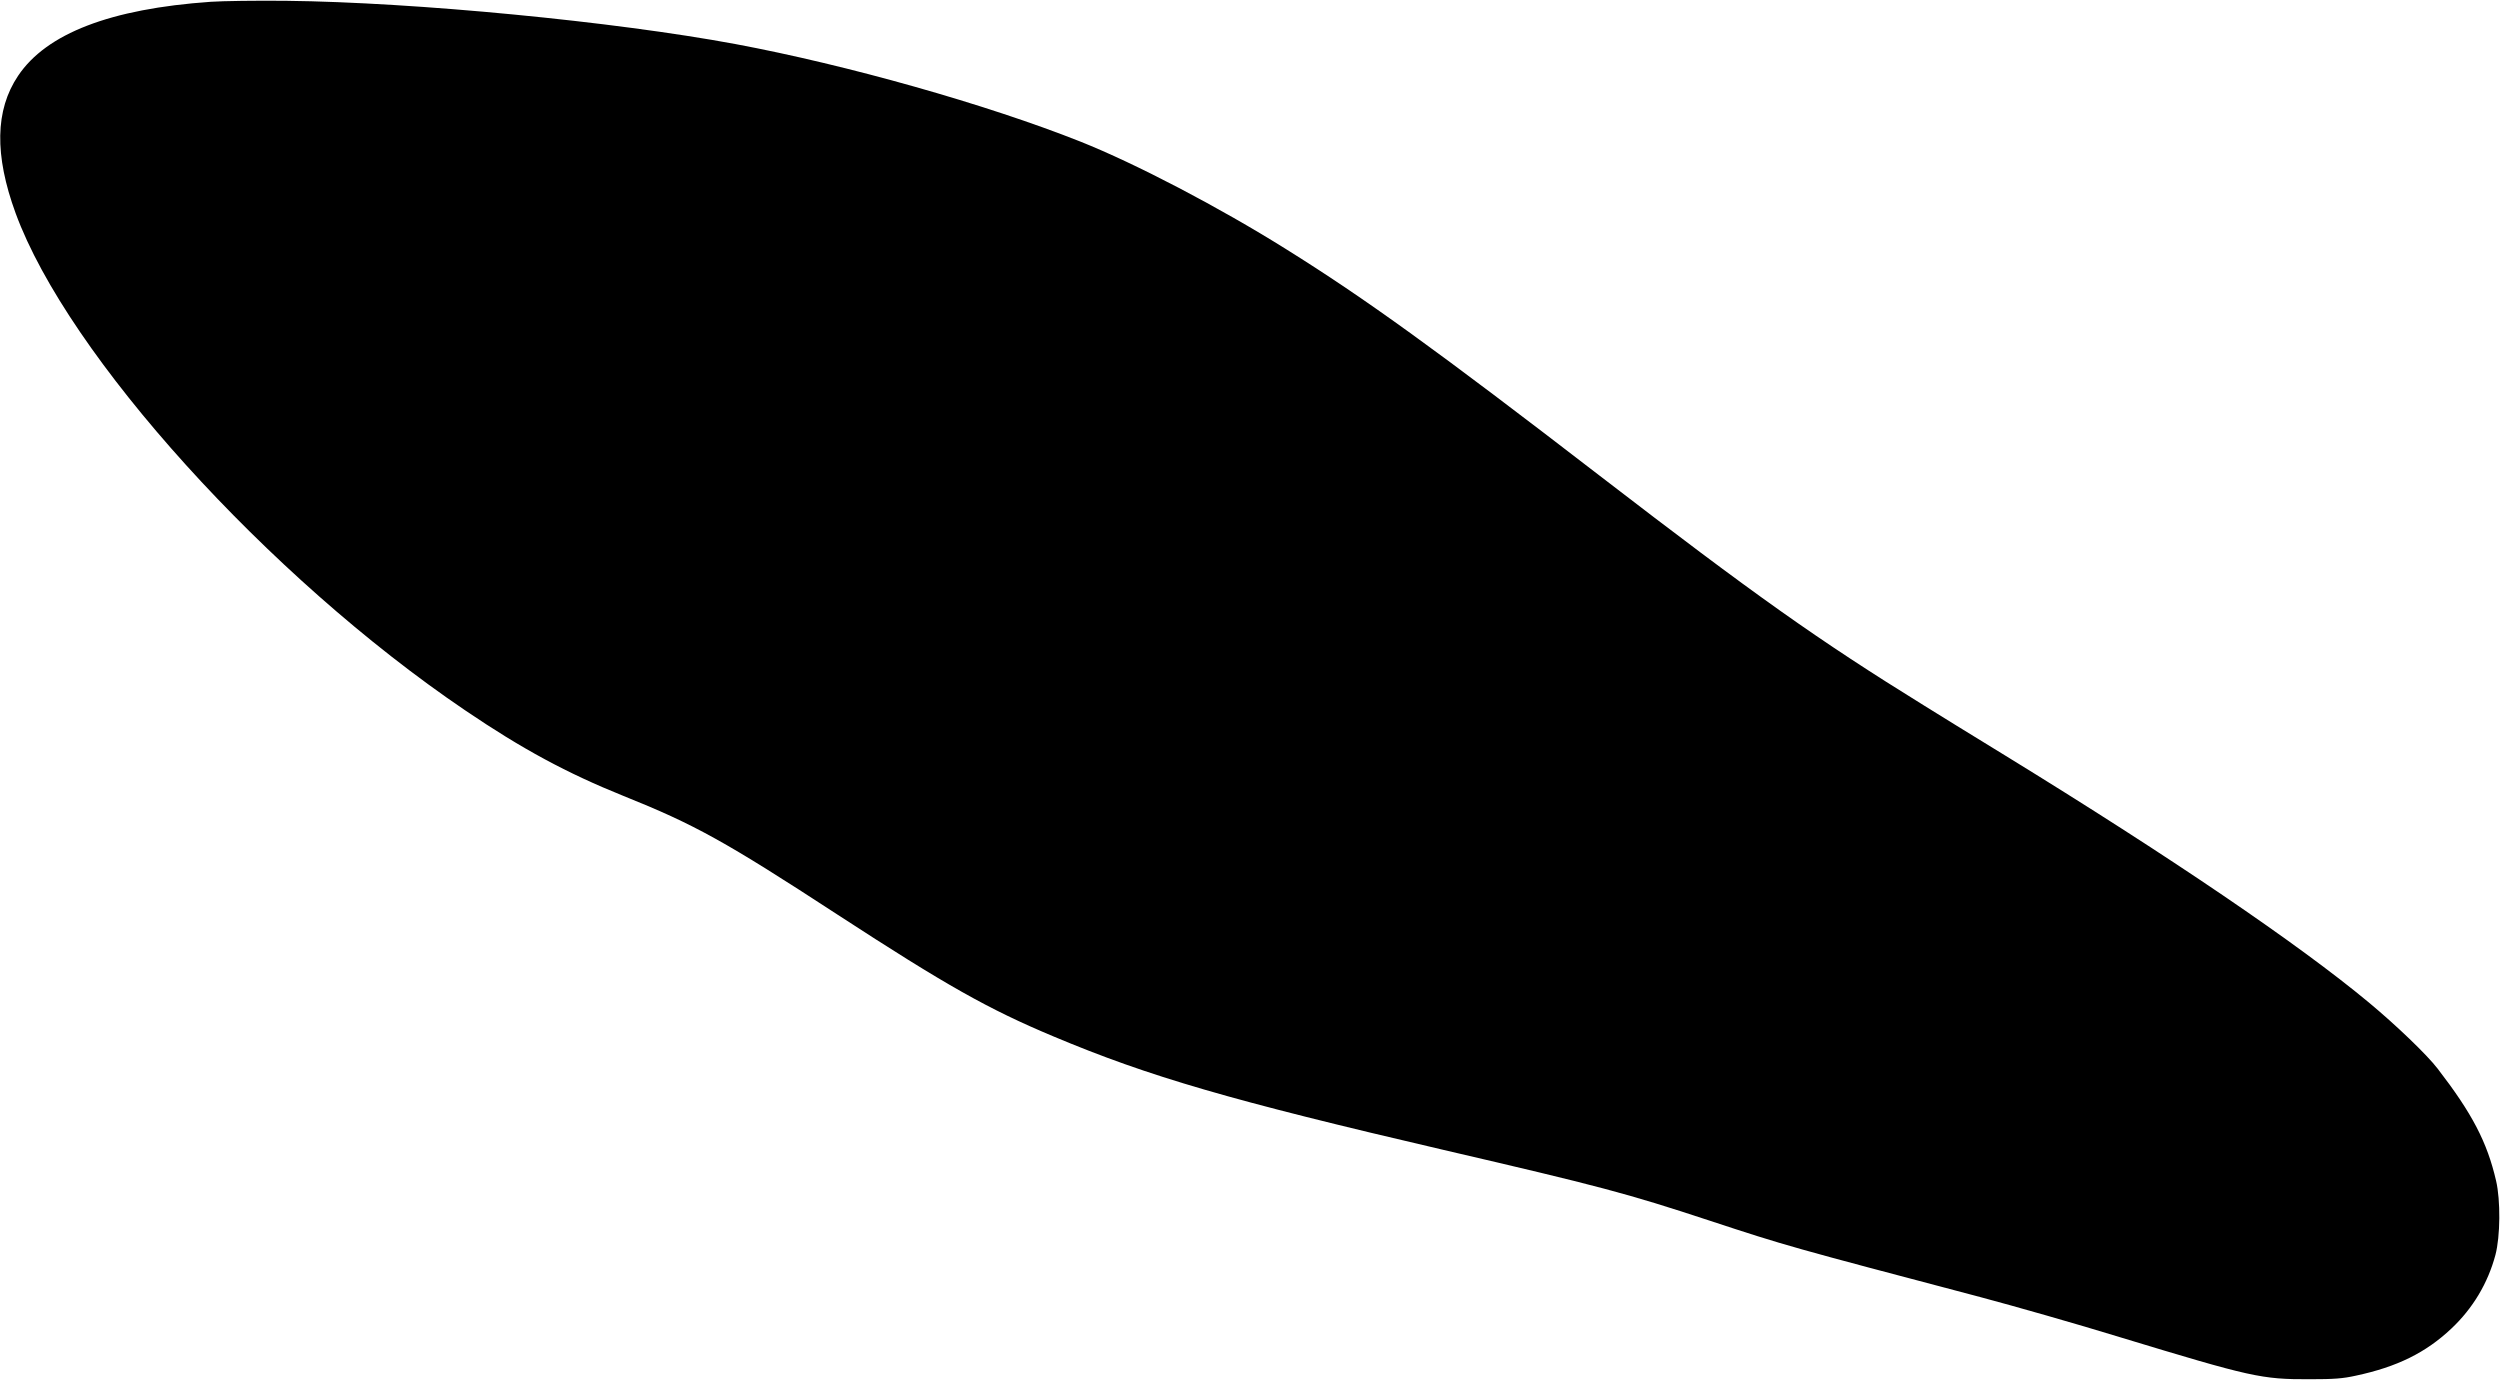 <?xml version="1.0" standalone="no"?>
<!DOCTYPE svg PUBLIC "-//W3C//DTD SVG 20010904//EN"
 "http://www.w3.org/TR/2001/REC-SVG-20010904/DTD/svg10.dtd">
<svg version="1.0" xmlns="http://www.w3.org/2000/svg"
 width="1536pt" height="848pt" viewBox="0 0 1536 848"
 preserveAspectRatio="xMidYMid meet">
<g transform="translate(0,848) scale(0.1,-0.1)"
fill="#000000" stroke="none">
<path d="M1295 8469 c-617 -43 -1010 -195 -1184 -455 -141 -210 -146 -486 -15
-844 320 -873 1550 -2233 2760 -3053 352 -239 627 -387 974 -527 439 -176 628
-281 1315 -729 670 -436 927 -581 1328 -749 588 -247 1090 -393 2396 -697 959
-223 1123 -266 1636 -435 468 -154 490 -160 1661 -469 210 -56 597 -166 860
-247 807 -245 868 -259 1164 -258 151 0 204 4 285 22 253 54 429 141 586 289
132 124 225 280 271 453 30 114 32 335 4 455 -55 238 -147 414 -359 689 -64
84 -257 269 -422 406 -433 360 -1219 894 -2235 1518 -201 123 -423 260 -495
305 -658 407 -1041 679 -1995 1413 -1001 771 -1438 1087 -1928 1393 -412 258
-925 526 -1264 661 -577 229 -1434 471 -2118 599 -747 139 -1969 257 -2760
266 -184 2 -393 -1 -465 -6z"/>
</g>
</svg>
